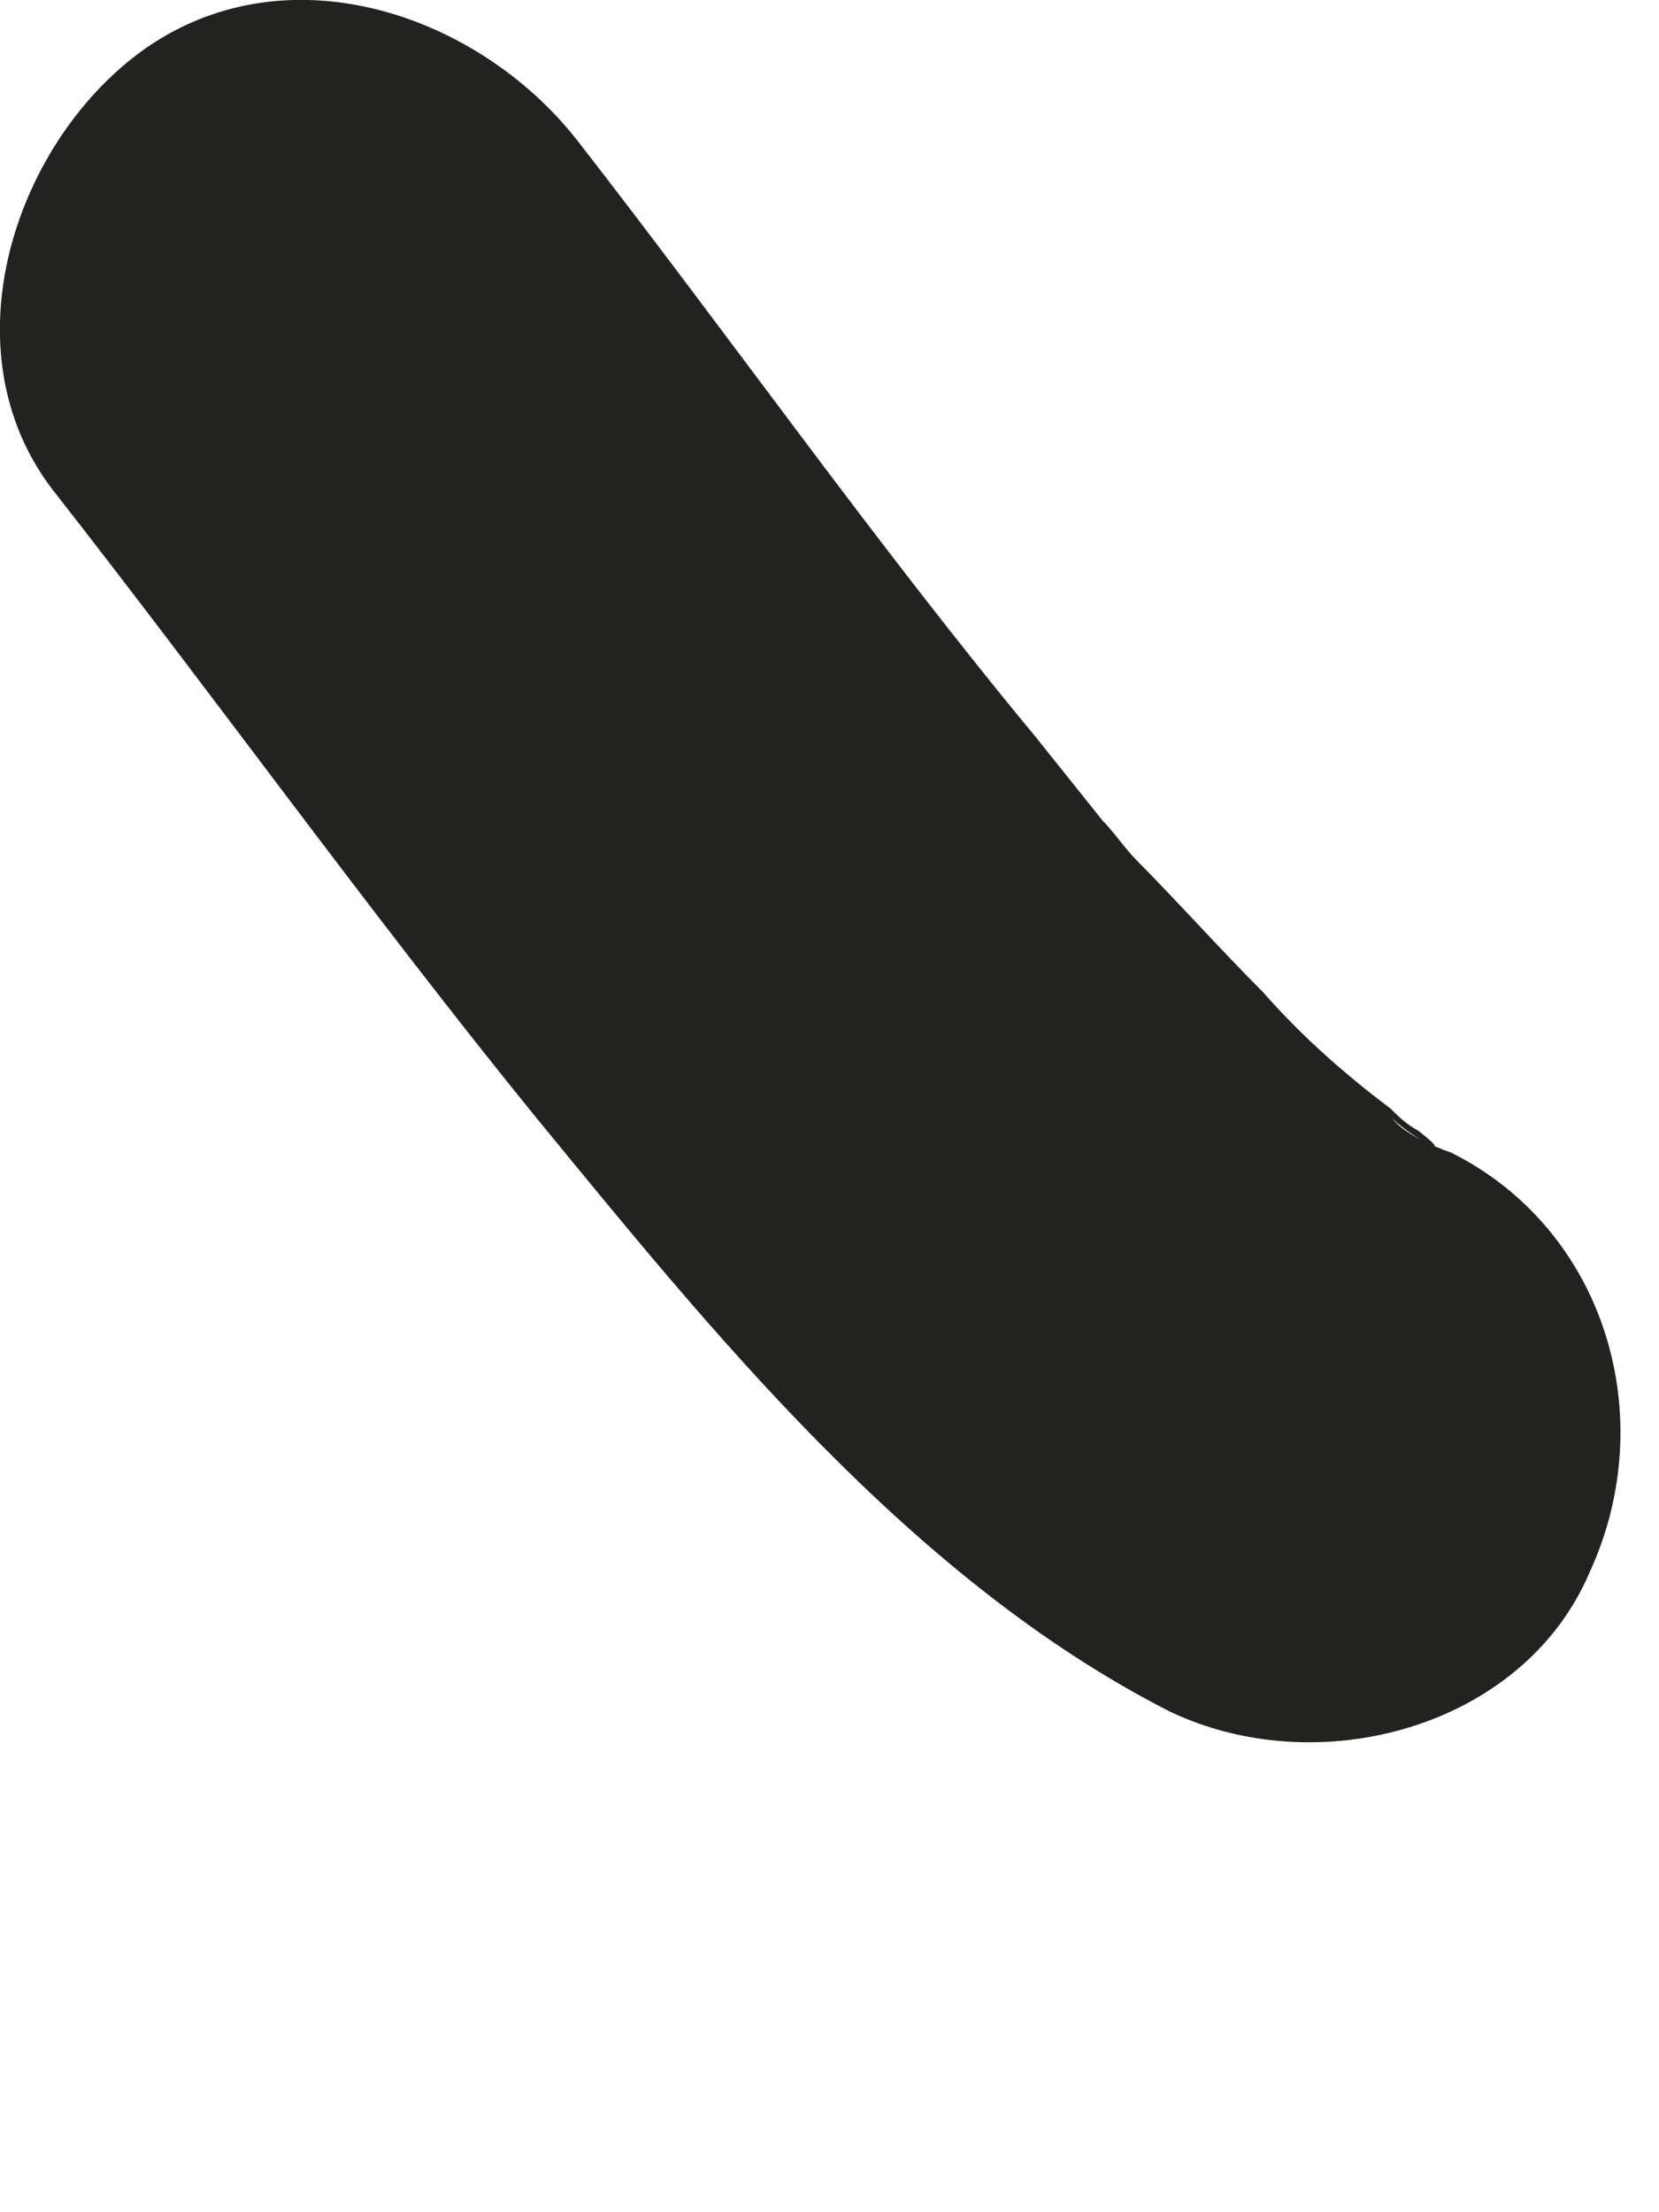 <?xml version="1.0" encoding="utf-8"?>
<svg xmlns="http://www.w3.org/2000/svg" fill="none" height="100%" overflow="visible" preserveAspectRatio="none" style="display: block;" viewBox="0 0 3 4" width="100%">
<path d="M0.094 0.884C0.384 1.254 0.664 1.644 0.964 2.014C1.284 2.404 1.644 2.854 2.114 3.094C2.384 3.224 2.754 3.124 2.874 2.844C3.004 2.564 2.904 2.224 2.624 2.084C2.594 2.074 2.524 2.044 2.514 2.014C2.514 2.034 2.654 2.114 2.564 2.044C2.544 2.034 2.524 2.014 2.514 2.004C2.434 1.944 2.354 1.874 2.284 1.794C2.204 1.714 2.124 1.624 2.044 1.544C2.034 1.534 2.014 1.514 2.004 1.504C2.064 1.574 2.084 1.594 2.054 1.554C2.034 1.534 2.014 1.504 1.994 1.484C1.954 1.434 1.914 1.384 1.874 1.334C1.584 0.984 1.324 0.614 1.044 0.254C0.864 0.024 0.514 -0.096 0.254 0.094C0.024 0.264 -0.096 0.634 0.094 0.884Z" fill="#222221" id="Vector"/>
</svg>